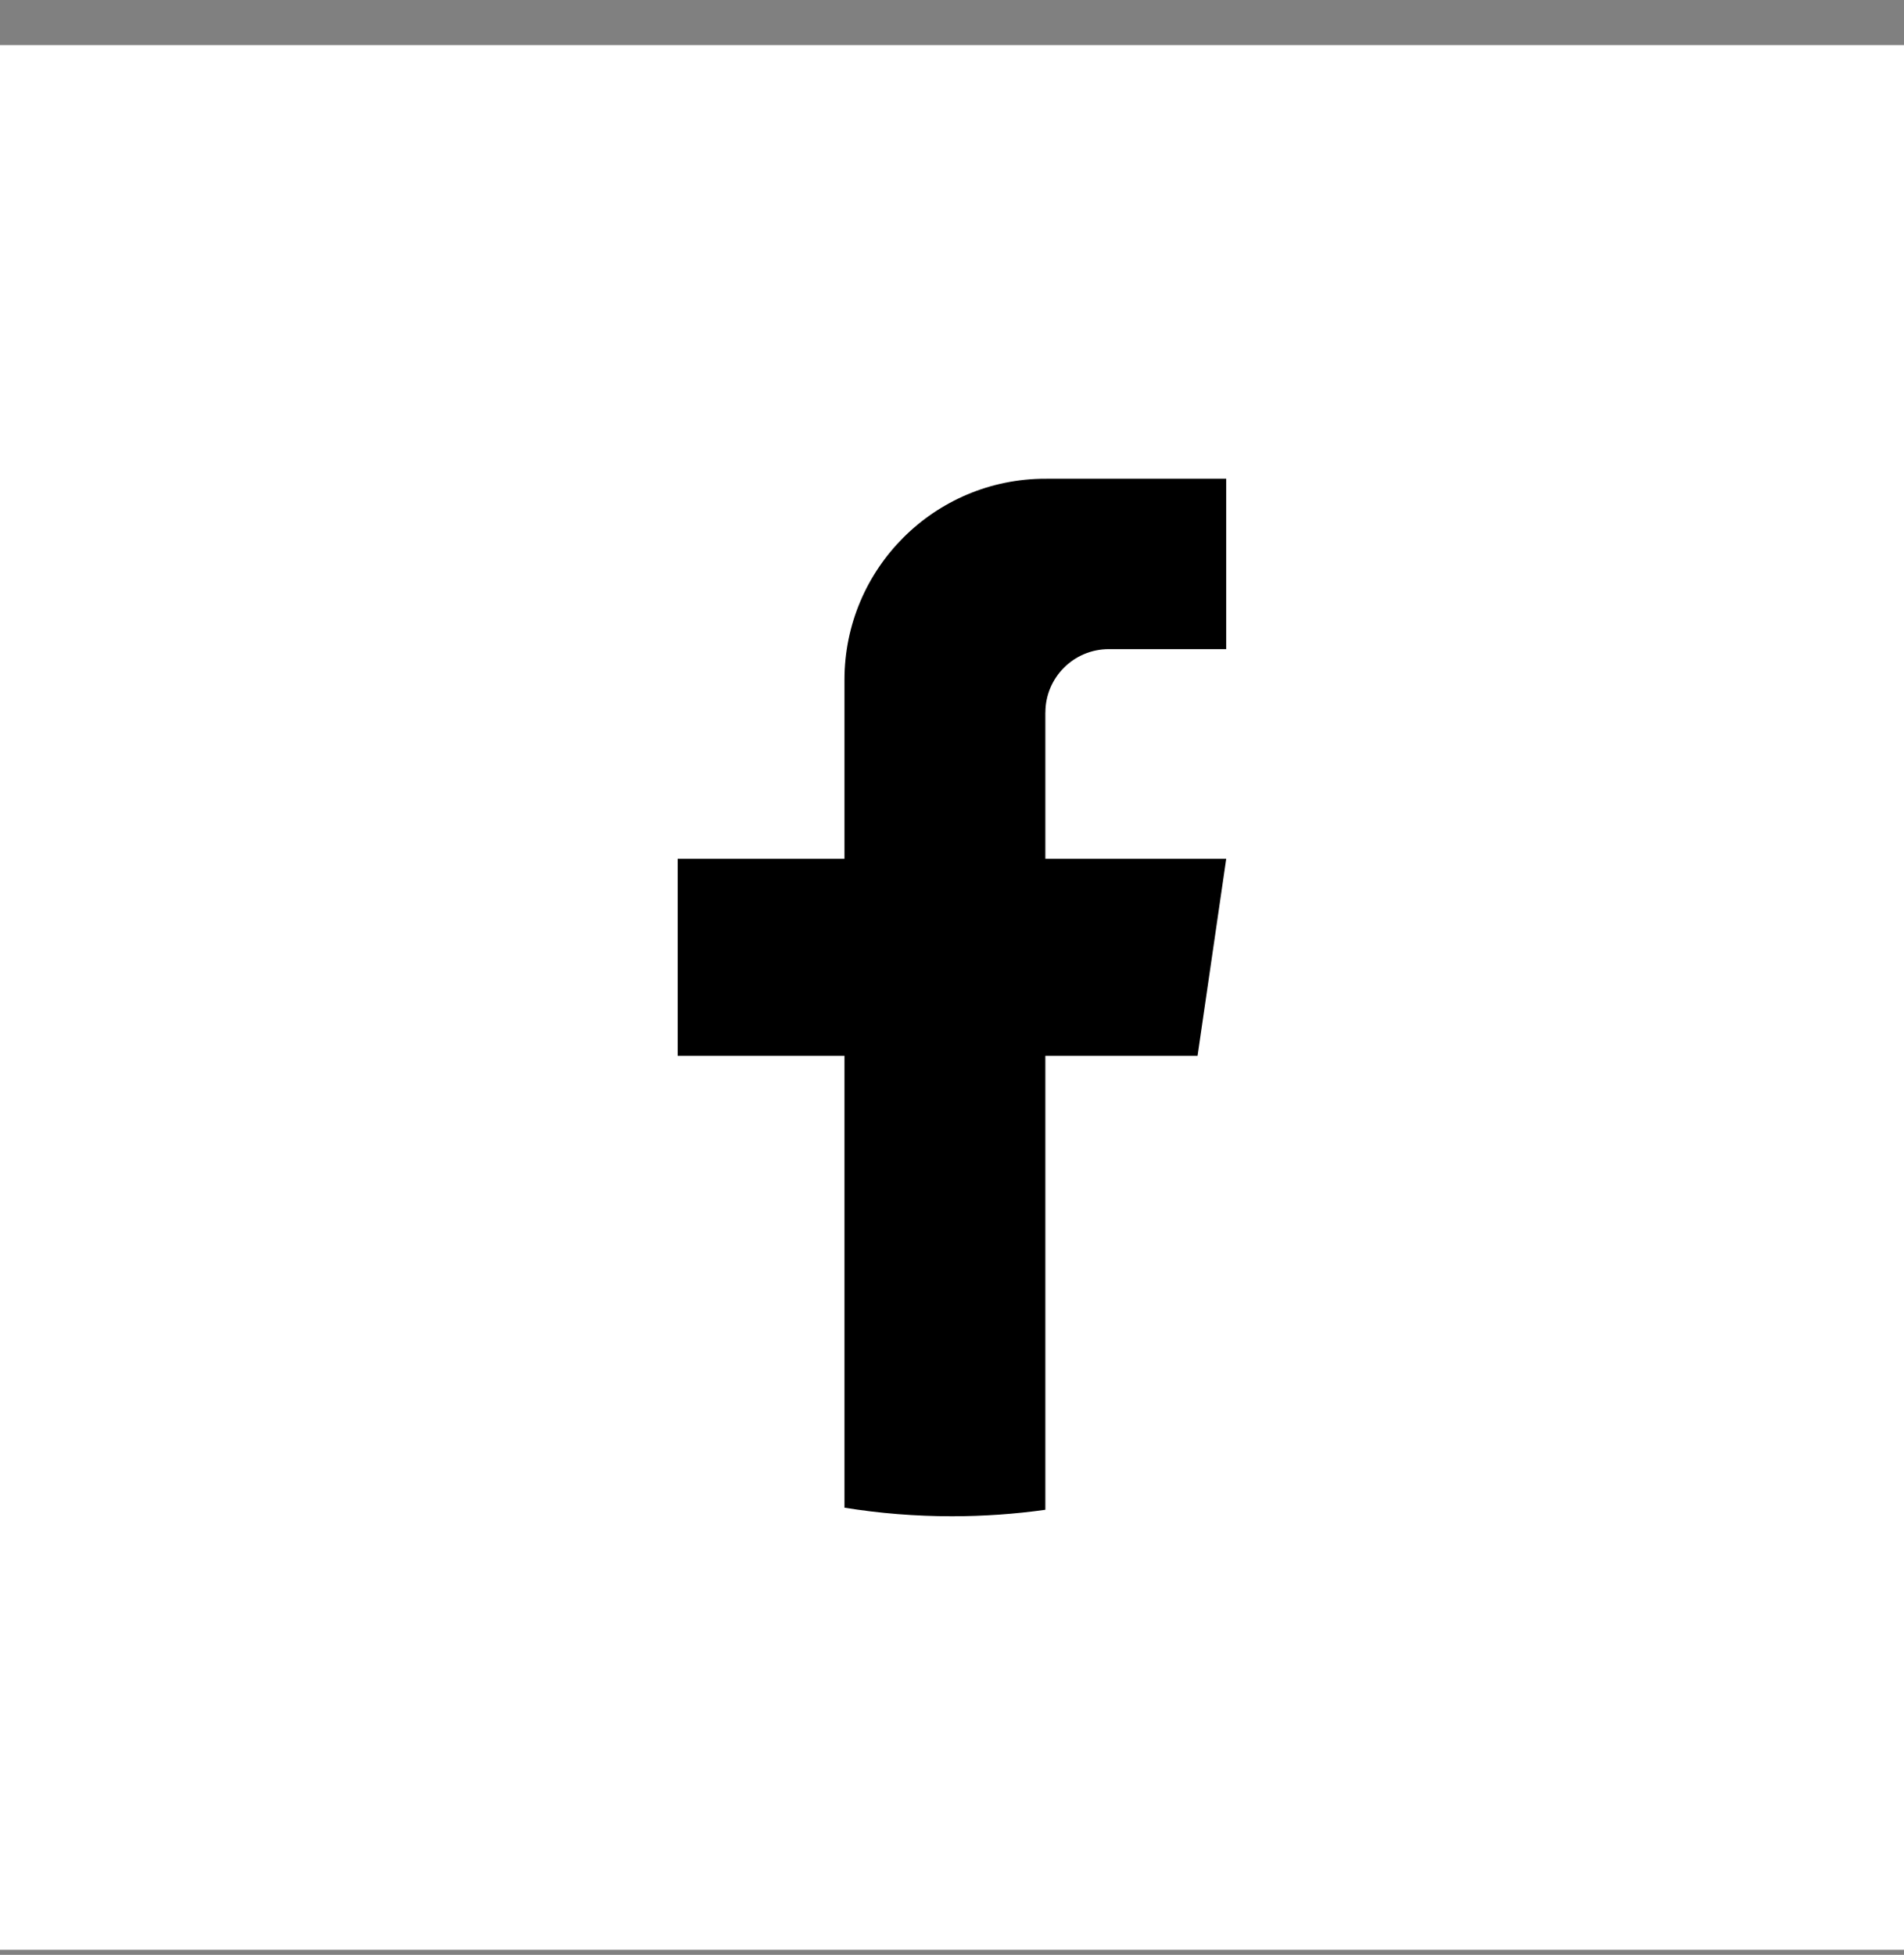 <svg width="38" height="39" viewBox="0 0 38 39" fill="none" xmlns="http://www.w3.org/2000/svg">
<rect x="0" y="0" width="38" height="39" fill="#808080" stroke="none"/>
<rect width="38" height="38" transform="translate(0 0.9)" fill="white"/>
<path d="M20.863 14.215V17.133H24.473L23.901 21.064H20.863V30.121C20.255 30.206 19.631 30.25 18.999 30.25C18.269 30.25 17.552 30.192 16.854 30.079V21.064H13.525V17.133H16.854V13.563C16.854 11.347 18.649 9.551 20.864 9.551V9.553C20.871 9.553 20.877 9.551 20.883 9.551H24.473V12.951H22.128C21.43 12.951 20.864 13.517 20.864 14.214L20.863 14.215Z" fill="black"/>
</svg>
